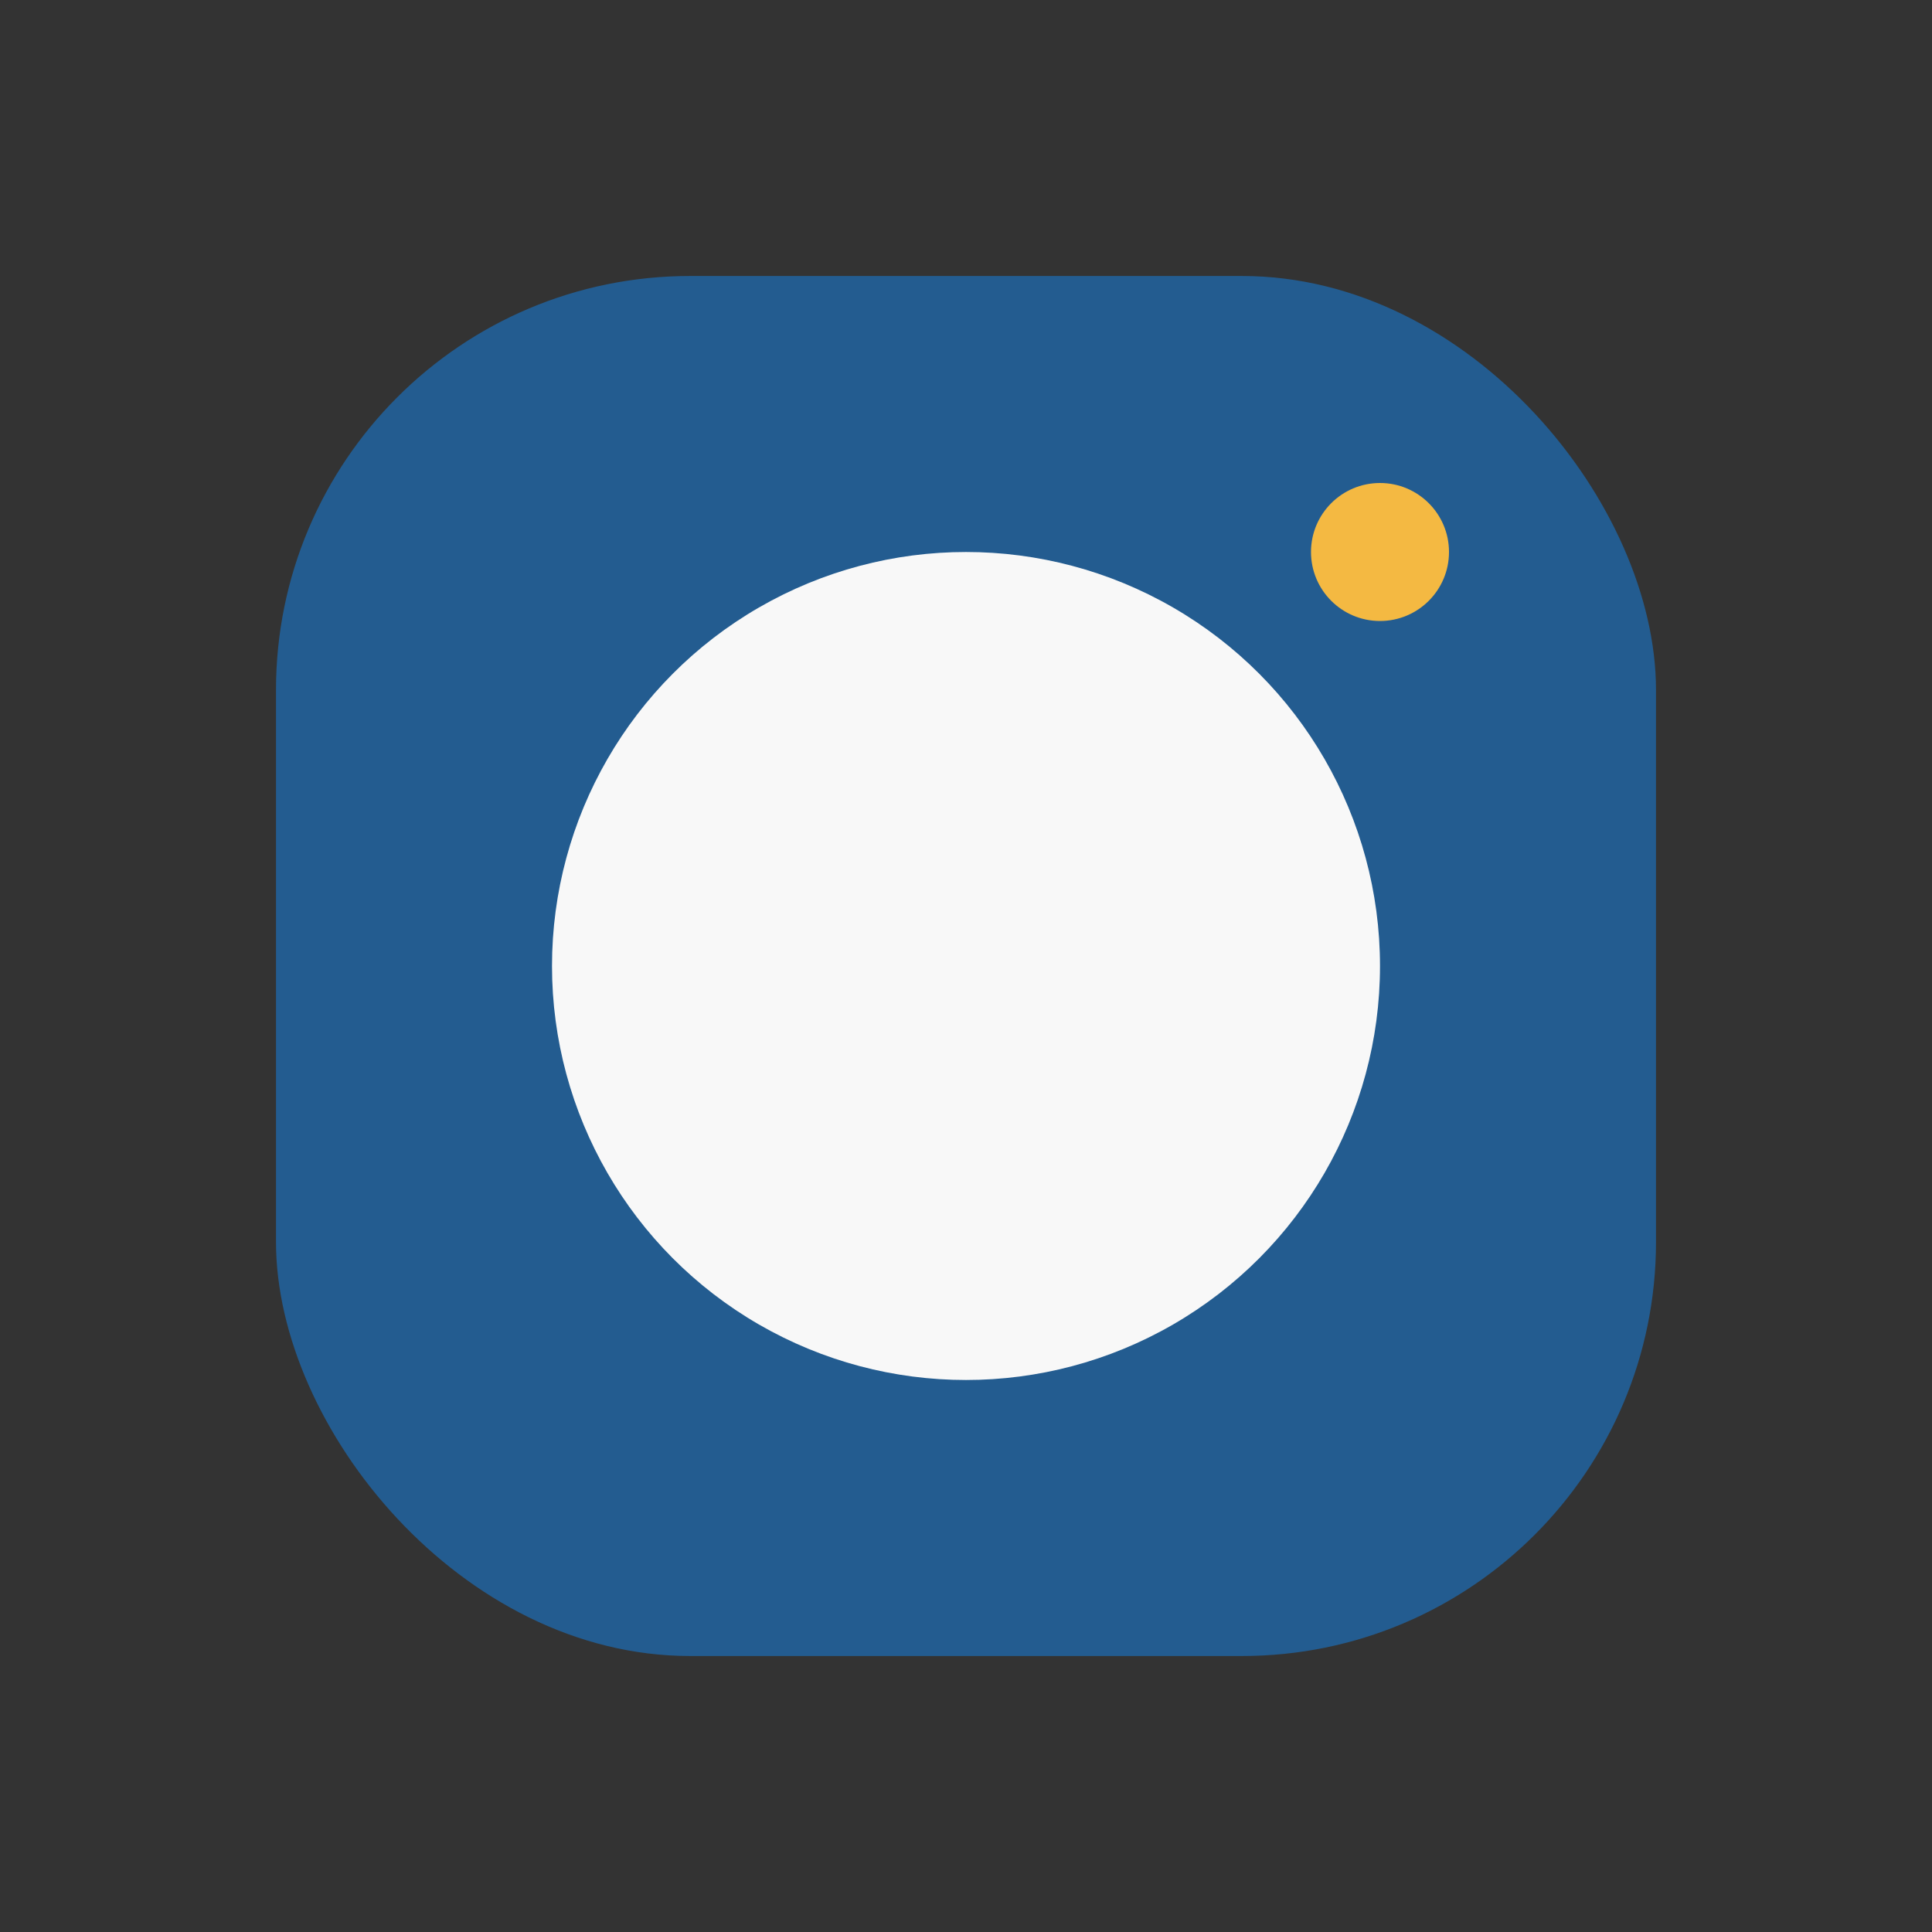 <?xml version="1.0" encoding="UTF-8"?>
<svg xmlns="http://www.w3.org/2000/svg" width="28" height="28" viewBox="0 0 28 28"><rect x="0" y="0" width="28" height="28" fill="#333333" stroke="none"/><rect x="4" y="4" width="20" height="20" rx="6" fill="#235C90"/><circle cx="14" cy="14" r="6" fill="#F8F8F8"/><circle cx="20" cy="8" r="1" fill="#F4B942"/></svg>